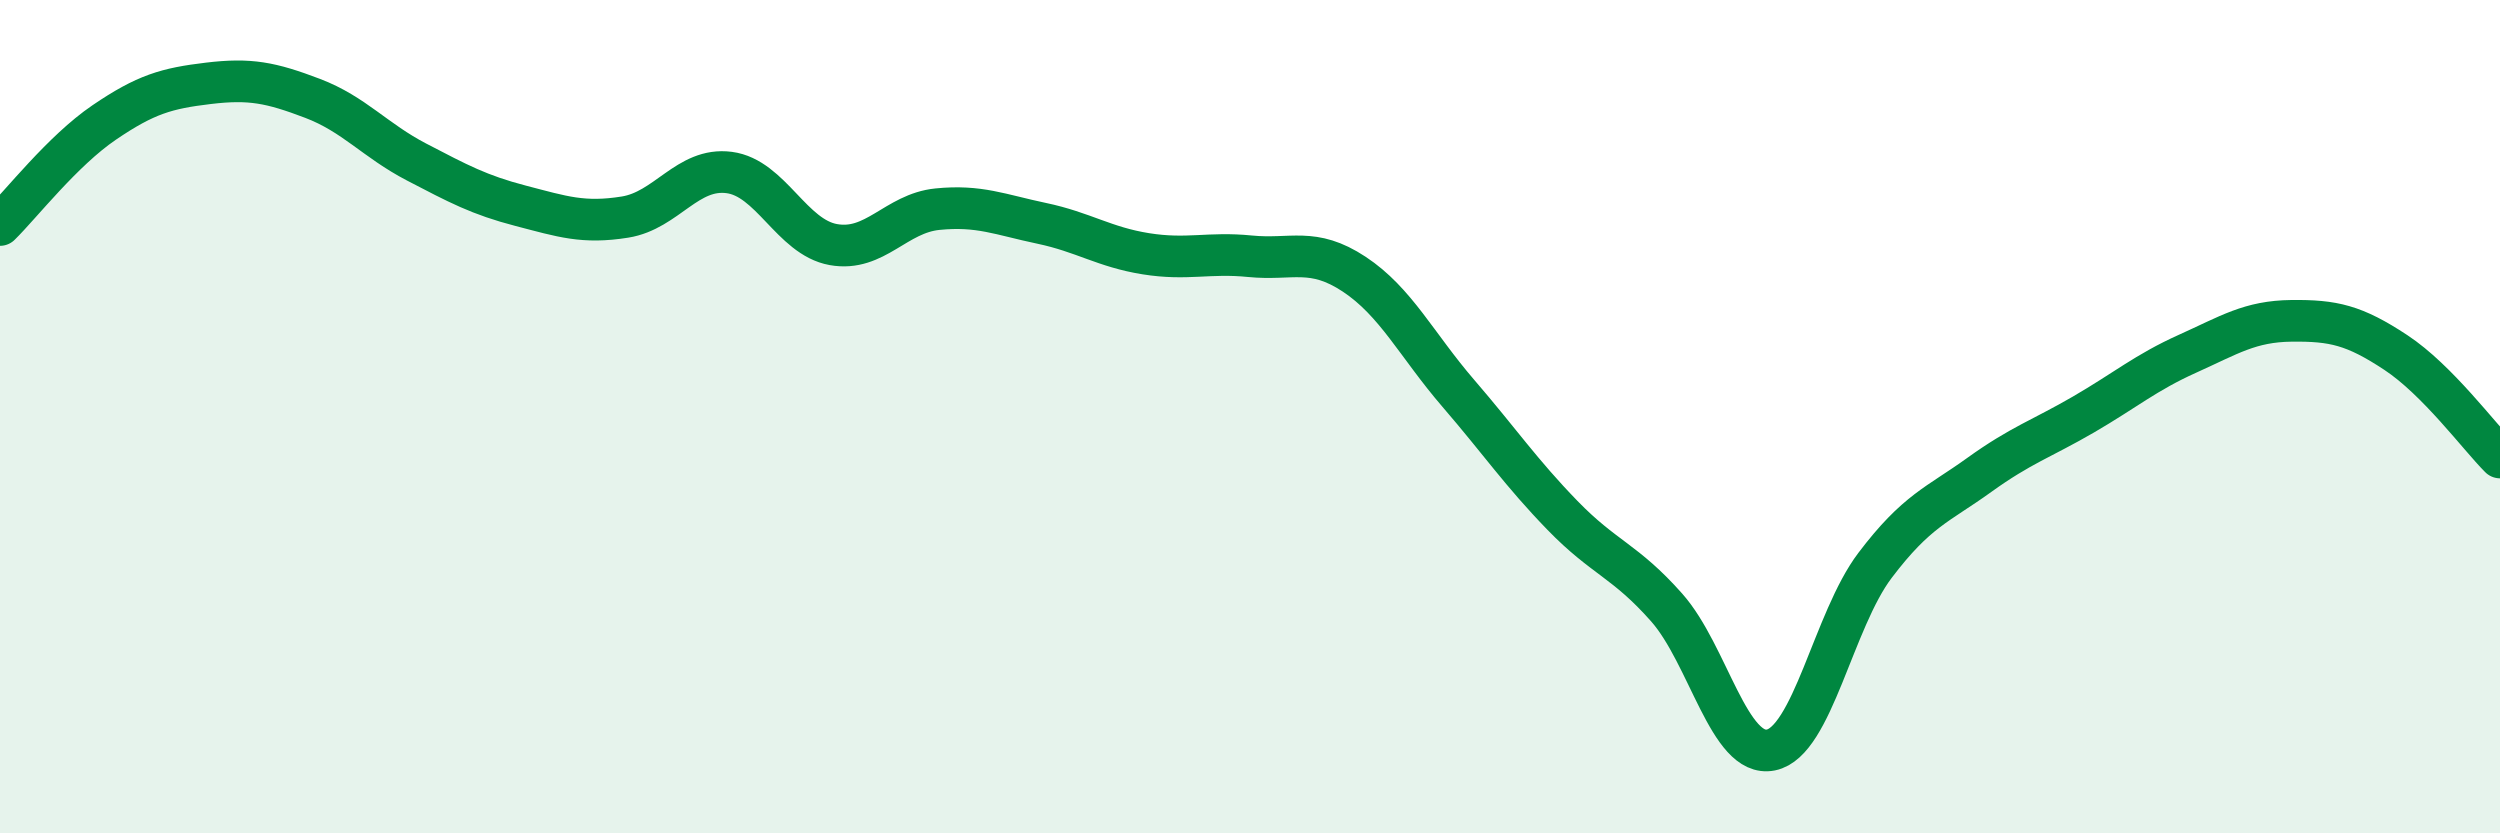 
    <svg width="60" height="20" viewBox="0 0 60 20" xmlns="http://www.w3.org/2000/svg">
      <path
        d="M 0,5.4 C 0.5,4.91 1.5,3.62 2.5,2.94 C 3.5,2.26 4,2.12 5,2 C 6,1.88 6.5,1.98 7.5,2.36 C 8.5,2.74 9,3.37 10,3.89 C 11,4.41 11.5,4.68 12.5,4.94 C 13.5,5.2 14,5.37 15,5.21 C 16,5.05 16.5,4.01 17.5,4.14 C 18.5,4.27 19,5.69 20,5.87 C 21,6.05 21.5,5.12 22.5,5.02 C 23.5,4.92 24,5.15 25,5.36 C 26,5.57 26.5,5.93 27.5,6.09 C 28.5,6.25 29,6.05 30,6.15 C 31,6.25 31.5,5.92 32.5,6.58 C 33.5,7.24 34,8.28 35,9.44 C 36,10.6 36.5,11.34 37.5,12.37 C 38.5,13.4 39,13.45 40,14.58 C 41,15.71 41.5,18.2 42.5,18 C 43.5,17.8 44,14.89 45,13.57 C 46,12.25 46.5,12.12 47.5,11.4 C 48.5,10.68 49,10.53 50,9.95 C 51,9.37 51.5,8.94 52.5,8.49 C 53.5,8.04 54,7.71 55,7.7 C 56,7.69 56.5,7.8 57.5,8.46 C 58.5,9.12 59.5,10.48 60,10.98L60 20L0 20Z"
        fill="#008740"
        opacity="0.1"
        stroke-linecap="round"
        stroke-linejoin="round"
      />
      <path
        d="M 0,5.4 C 0.5,4.91 1.5,3.62 2.5,2.94 C 3.5,2.26 4,2.12 5,2 C 6,1.88 6.5,1.98 7.5,2.36 C 8.5,2.74 9,3.37 10,3.89 C 11,4.41 11.5,4.68 12.5,4.94 C 13.5,5.2 14,5.37 15,5.21 C 16,5.05 16.5,4.01 17.5,4.14 C 18.5,4.27 19,5.69 20,5.87 C 21,6.05 21.5,5.12 22.5,5.02 C 23.5,4.92 24,5.15 25,5.36 C 26,5.57 26.5,5.93 27.5,6.09 C 28.5,6.25 29,6.05 30,6.15 C 31,6.25 31.5,5.92 32.5,6.58 C 33.5,7.24 34,8.28 35,9.44 C 36,10.6 36.5,11.34 37.5,12.37 C 38.5,13.4 39,13.45 40,14.58 C 41,15.71 41.5,18.2 42.5,18 C 43.5,17.8 44,14.89 45,13.57 C 46,12.25 46.5,12.12 47.5,11.4 C 48.5,10.68 49,10.53 50,9.95 C 51,9.37 51.5,8.94 52.5,8.49 C 53.5,8.04 54,7.71 55,7.7 C 56,7.69 56.5,7.8 57.5,8.46 C 58.5,9.12 59.5,10.48 60,10.98"
        stroke="#008740"
        stroke-width="1"
        fill="none"
        stroke-linecap="round"
        stroke-linejoin="round"
      />
    </svg>
  